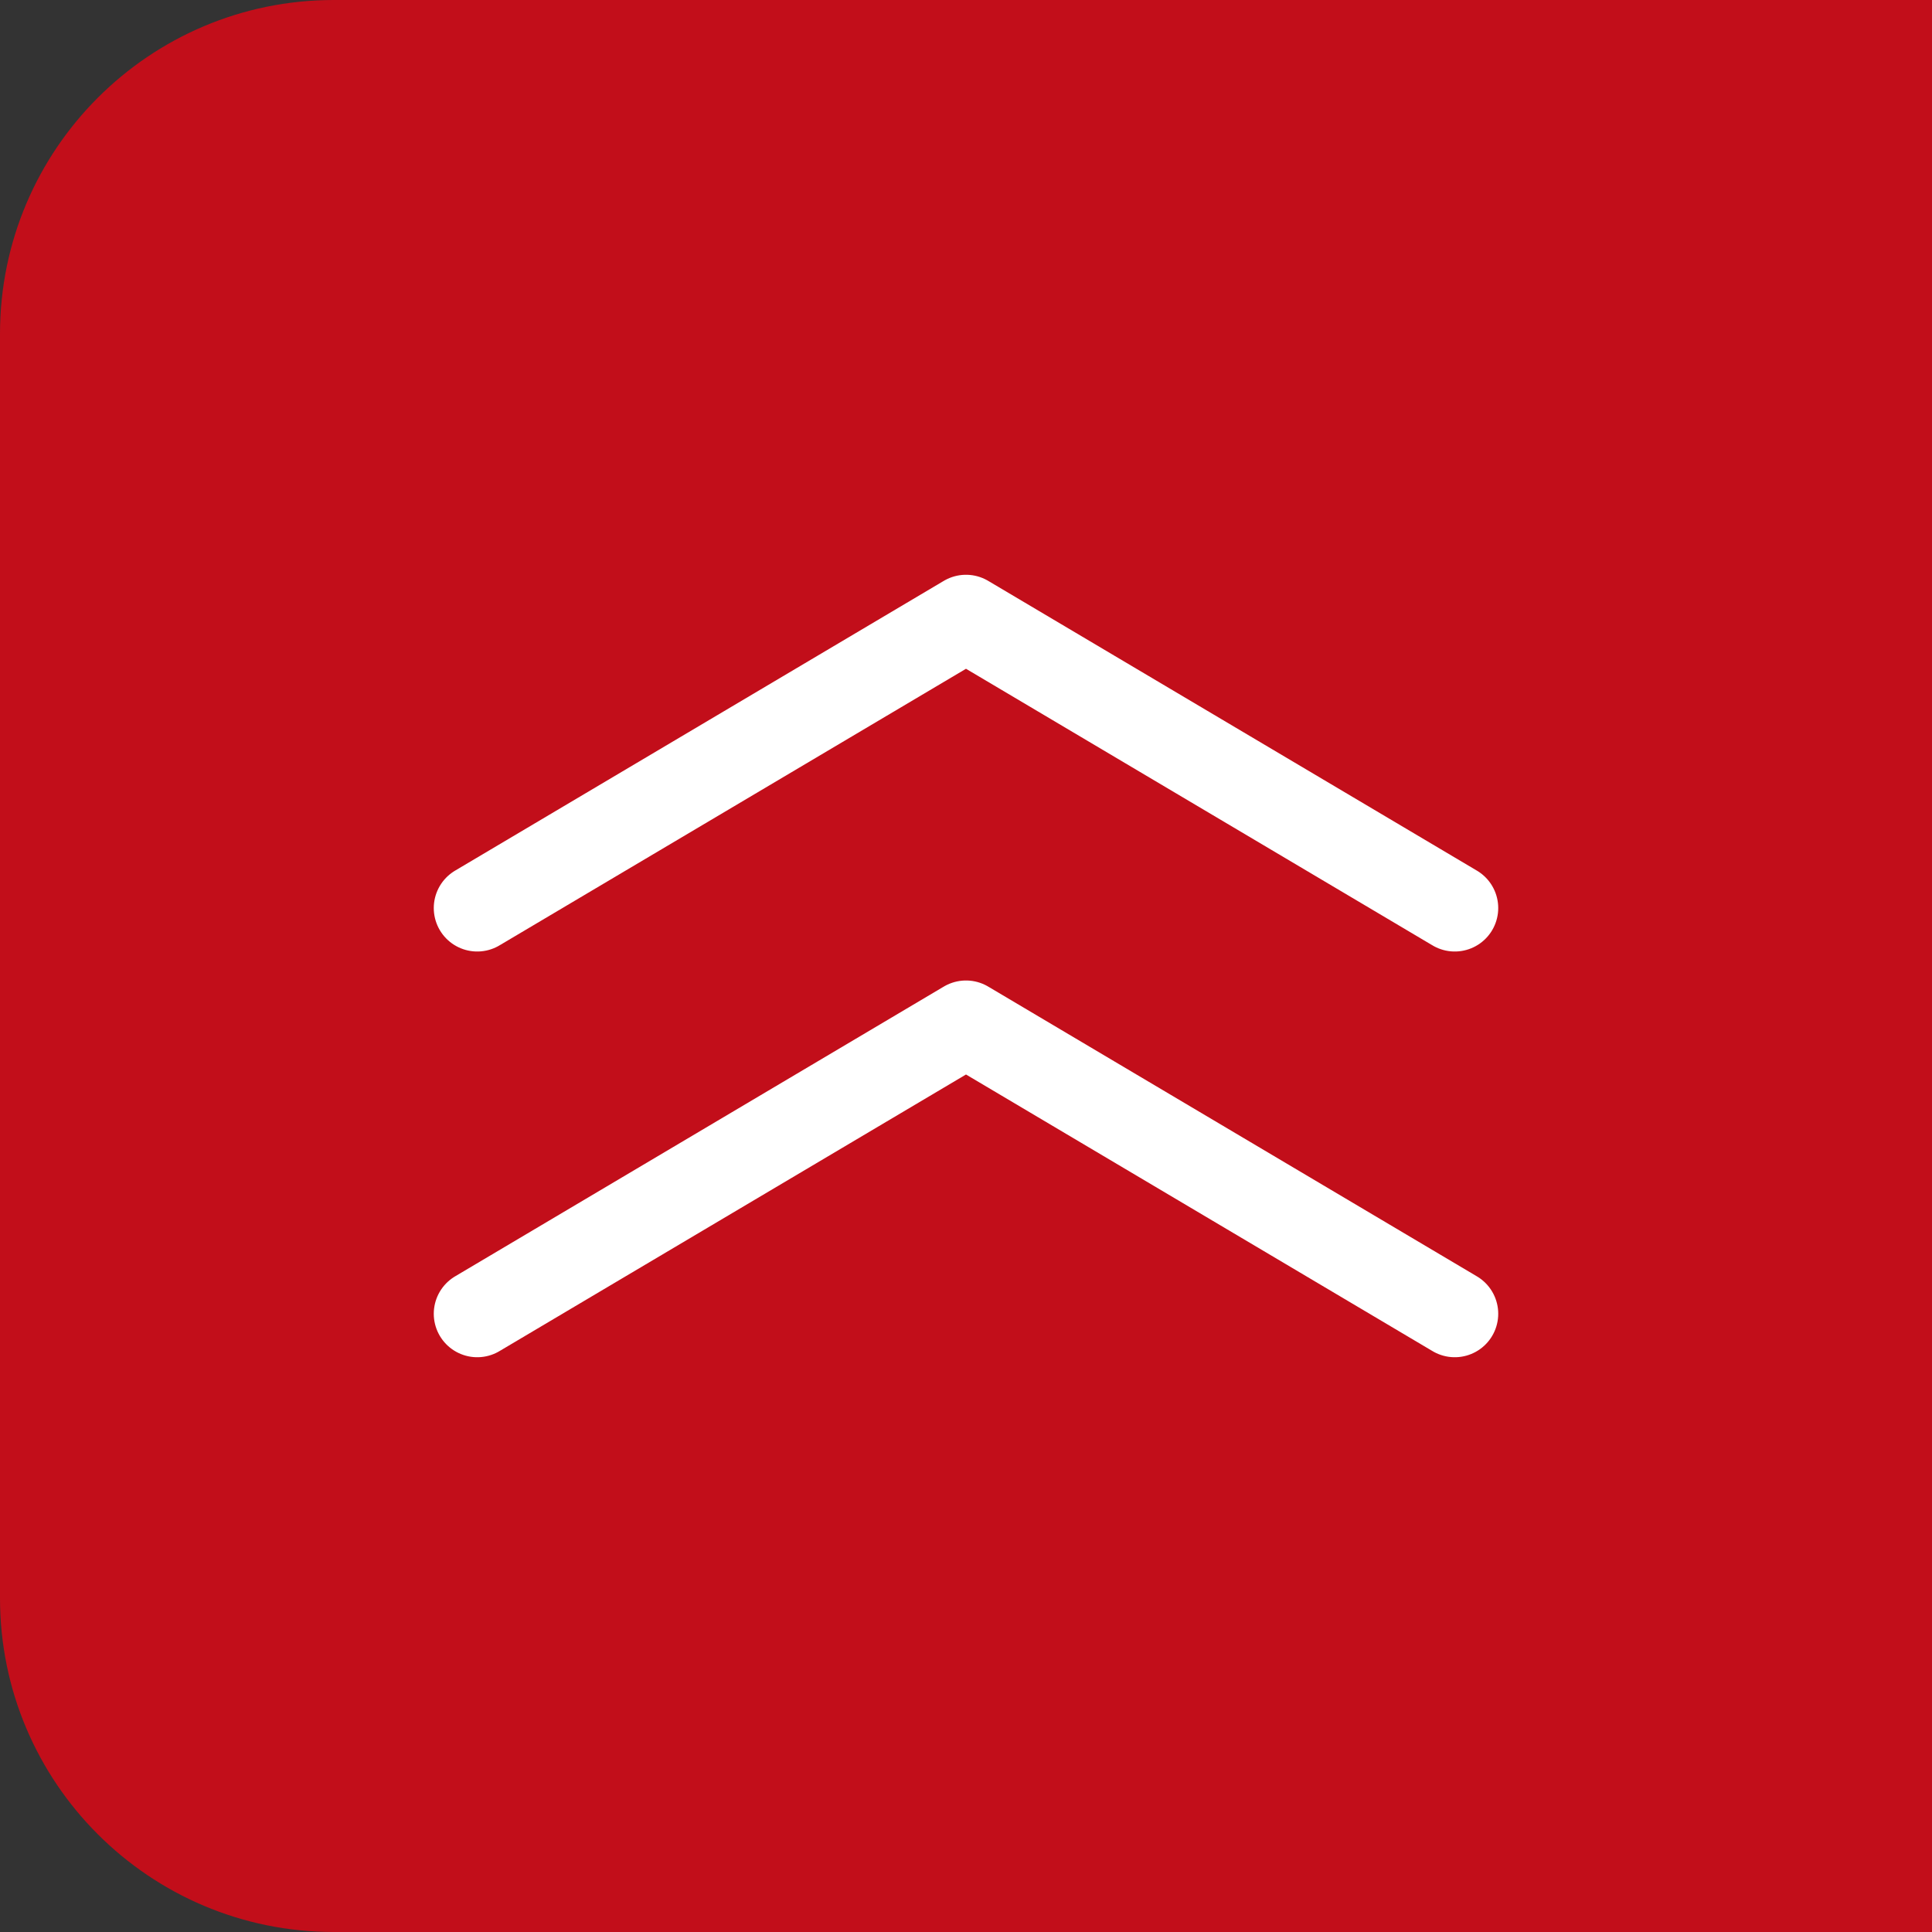 <!-- Generator: Adobe Illustrator 25.2.1, SVG Export Plug-In  -->
<svg version="1.1" xmlns="http://www.w3.org/2000/svg" xmlns:xlink="http://www.w3.org/1999/xlink" x="0px" y="0px" width="50px"
	 height="50px" viewBox="0 0 50 50" style="overflow:visible;enable-background:new 0 0 50 50;" xml:space="preserve">
<rect x="0" y="0" width="50" height="50" fill="#333333" stroke="none"/>
<style type="text/css">
	.st0{fill:#C20E1A;}
	.st1{fill:none;stroke:#FFFFFF;stroke-width:2.25;stroke-linecap:round;stroke-linejoin:round;stroke-miterlimit:6;}
</style>
<defs>
</defs>
<path class="st0" d="M50,50H8.639C3.868,50,0,46.132,0,41.361V8.639C0,3.868,3.868,0,8.639,0H50V50z"/>
<g>
	<polyline class="st1" points="37.649,23.5 25,16 12.351,23.5 	"/>
	<polyline class="st1" points="37.649,34 25,26.5 12.351,34 	"/>
</g>
</svg>